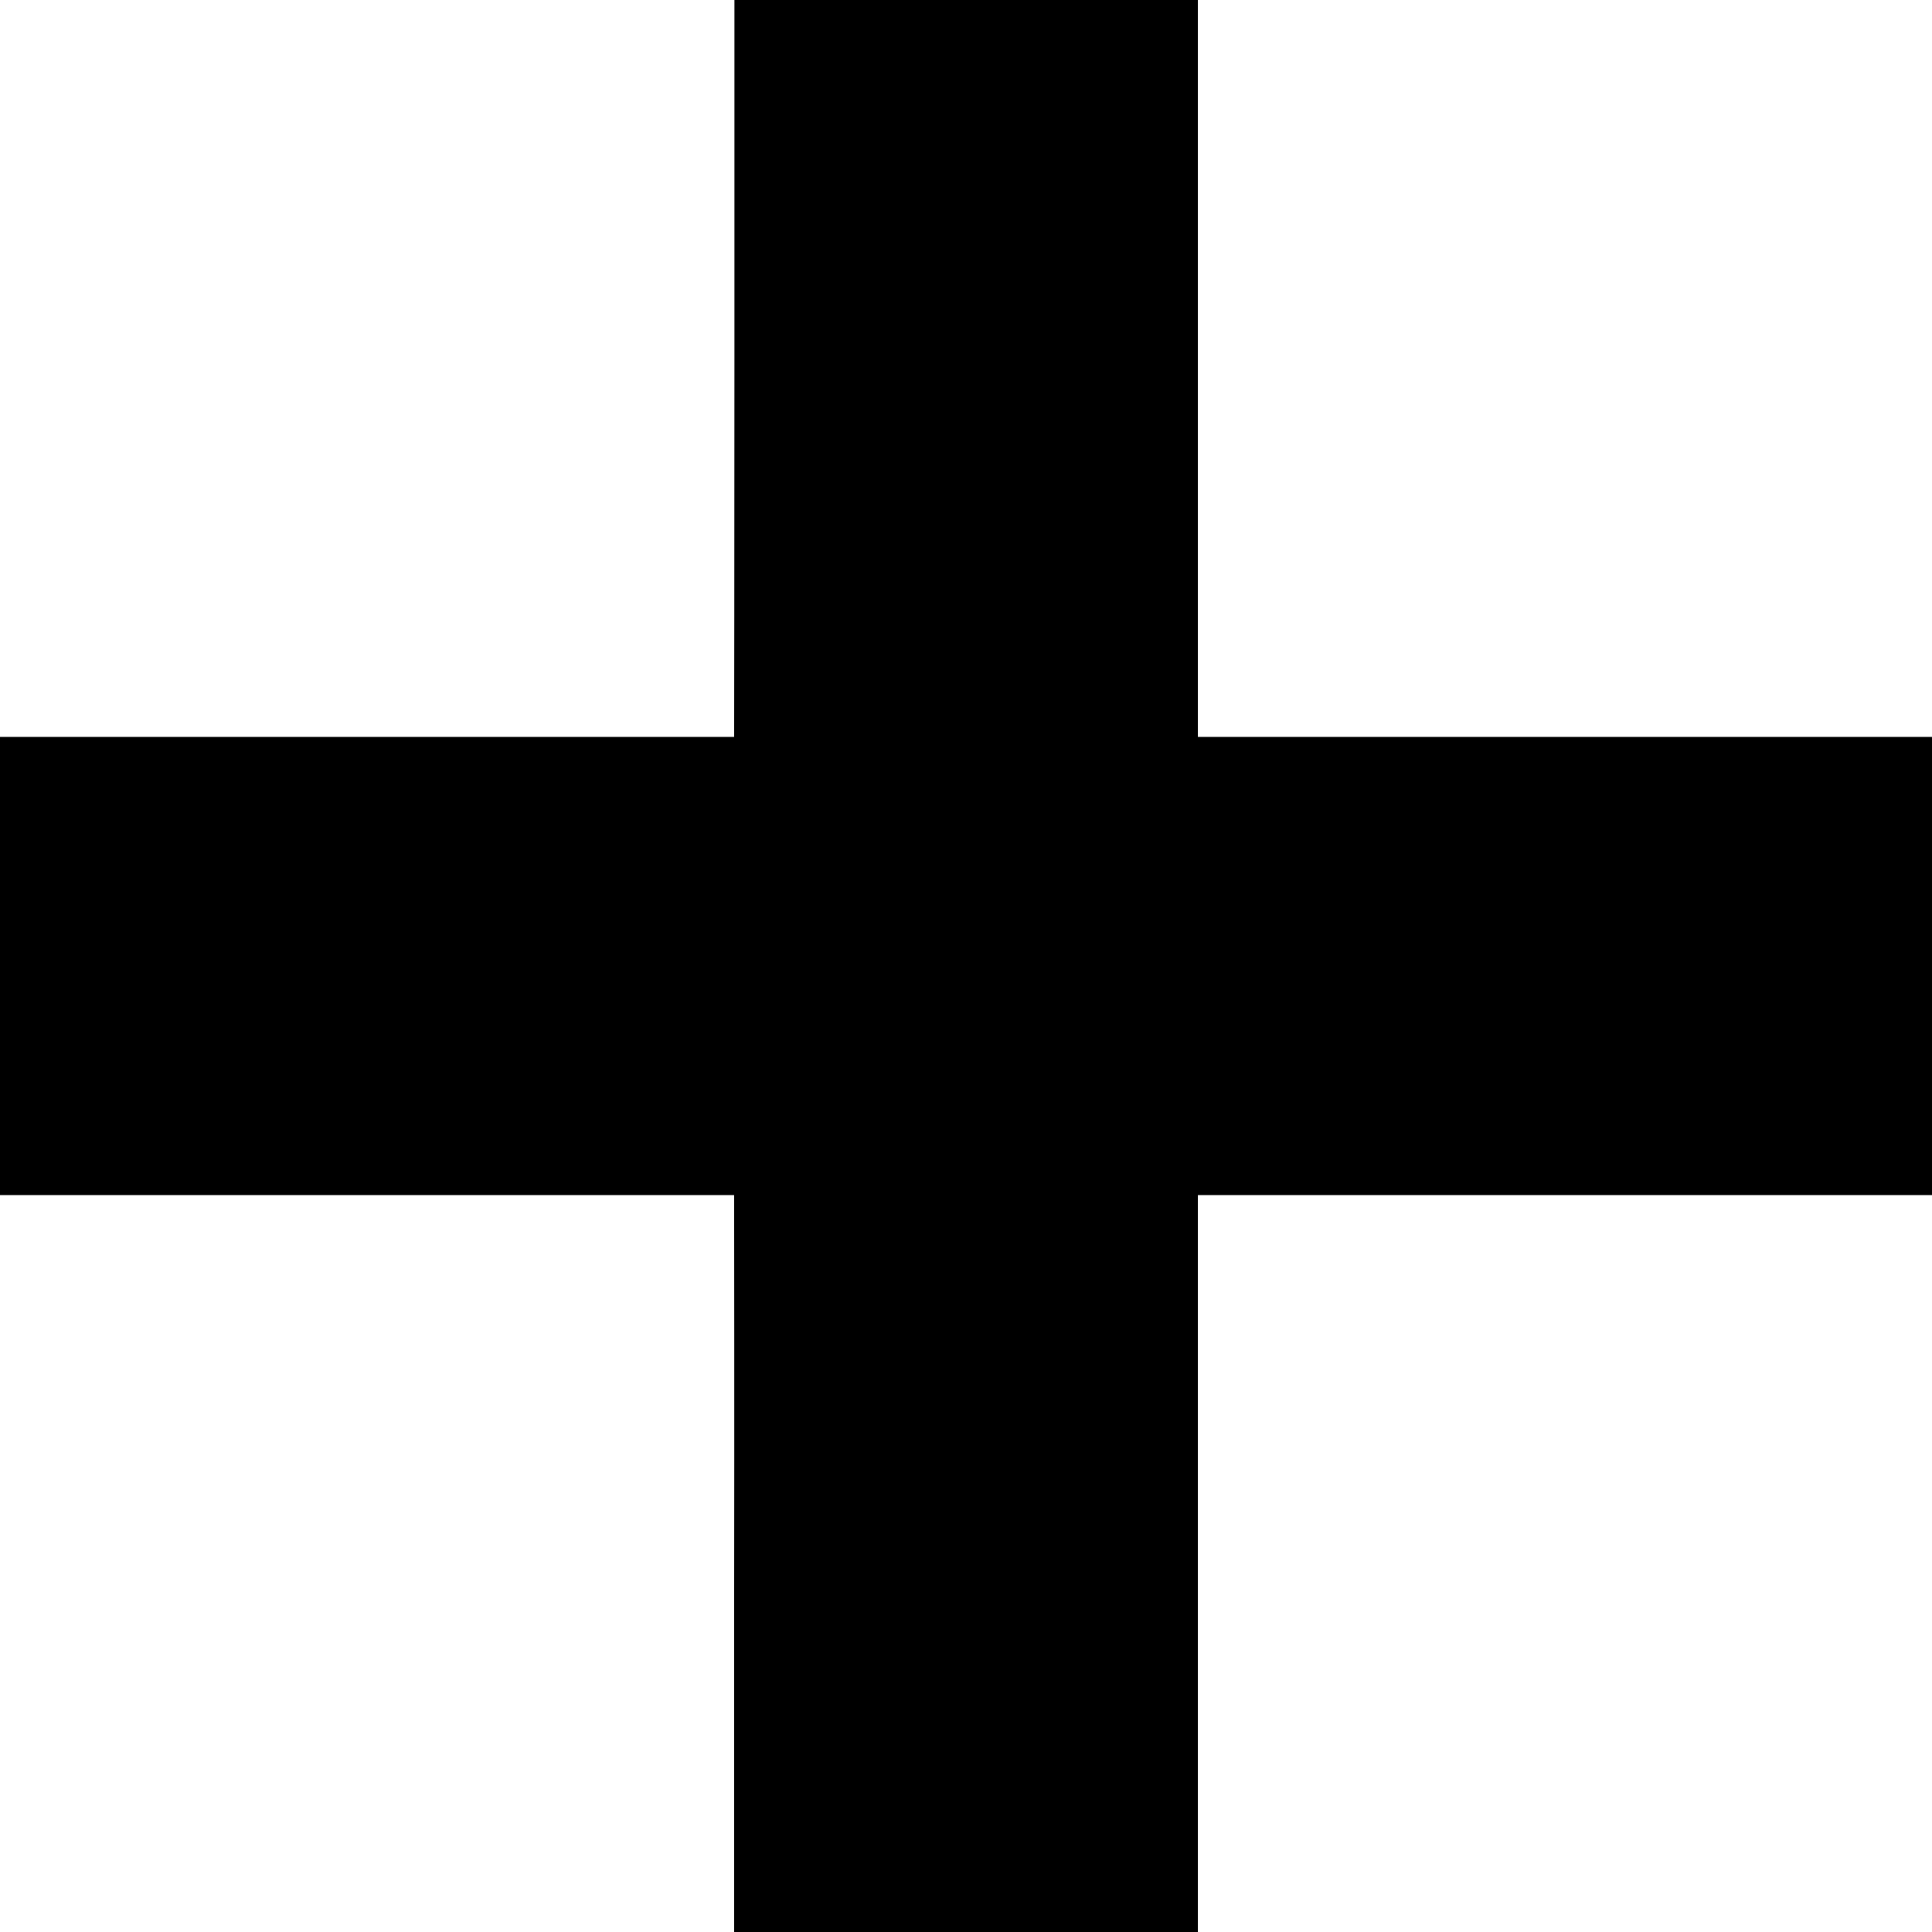<?xml version="1.0" standalone="no"?>
<!DOCTYPE svg PUBLIC "-//W3C//DTD SVG 20010904//EN"
 "http://www.w3.org/TR/2001/REC-SVG-20010904/DTD/svg10.dtd">
<svg version="1.0" xmlns="http://www.w3.org/2000/svg"
 width="700pt" height="700pt" viewBox="0 0 700 700"
 preserveAspectRatio="xMidYMid meet">
<g transform="translate(0,700) scale(0.1,-0.1)"
fill="#000000" stroke="none">
<path d="M2661 5698 c0 -717 -1 -1318 -1 -1335 l0 -33 -1330 0 -1330 0 0 -830
0 -830 1330 0 1330 0 0 -102 c0 -57 1 -658 0 -1335 l0 -1233 840 0 840 0 0
1335 0 1335 1330 0 1330 0 0 830 0 830 -1330 0 -1330 0 0 1335 0 1335 -840 0
-839 0 0 -1302z"/>
</g>
</svg>
